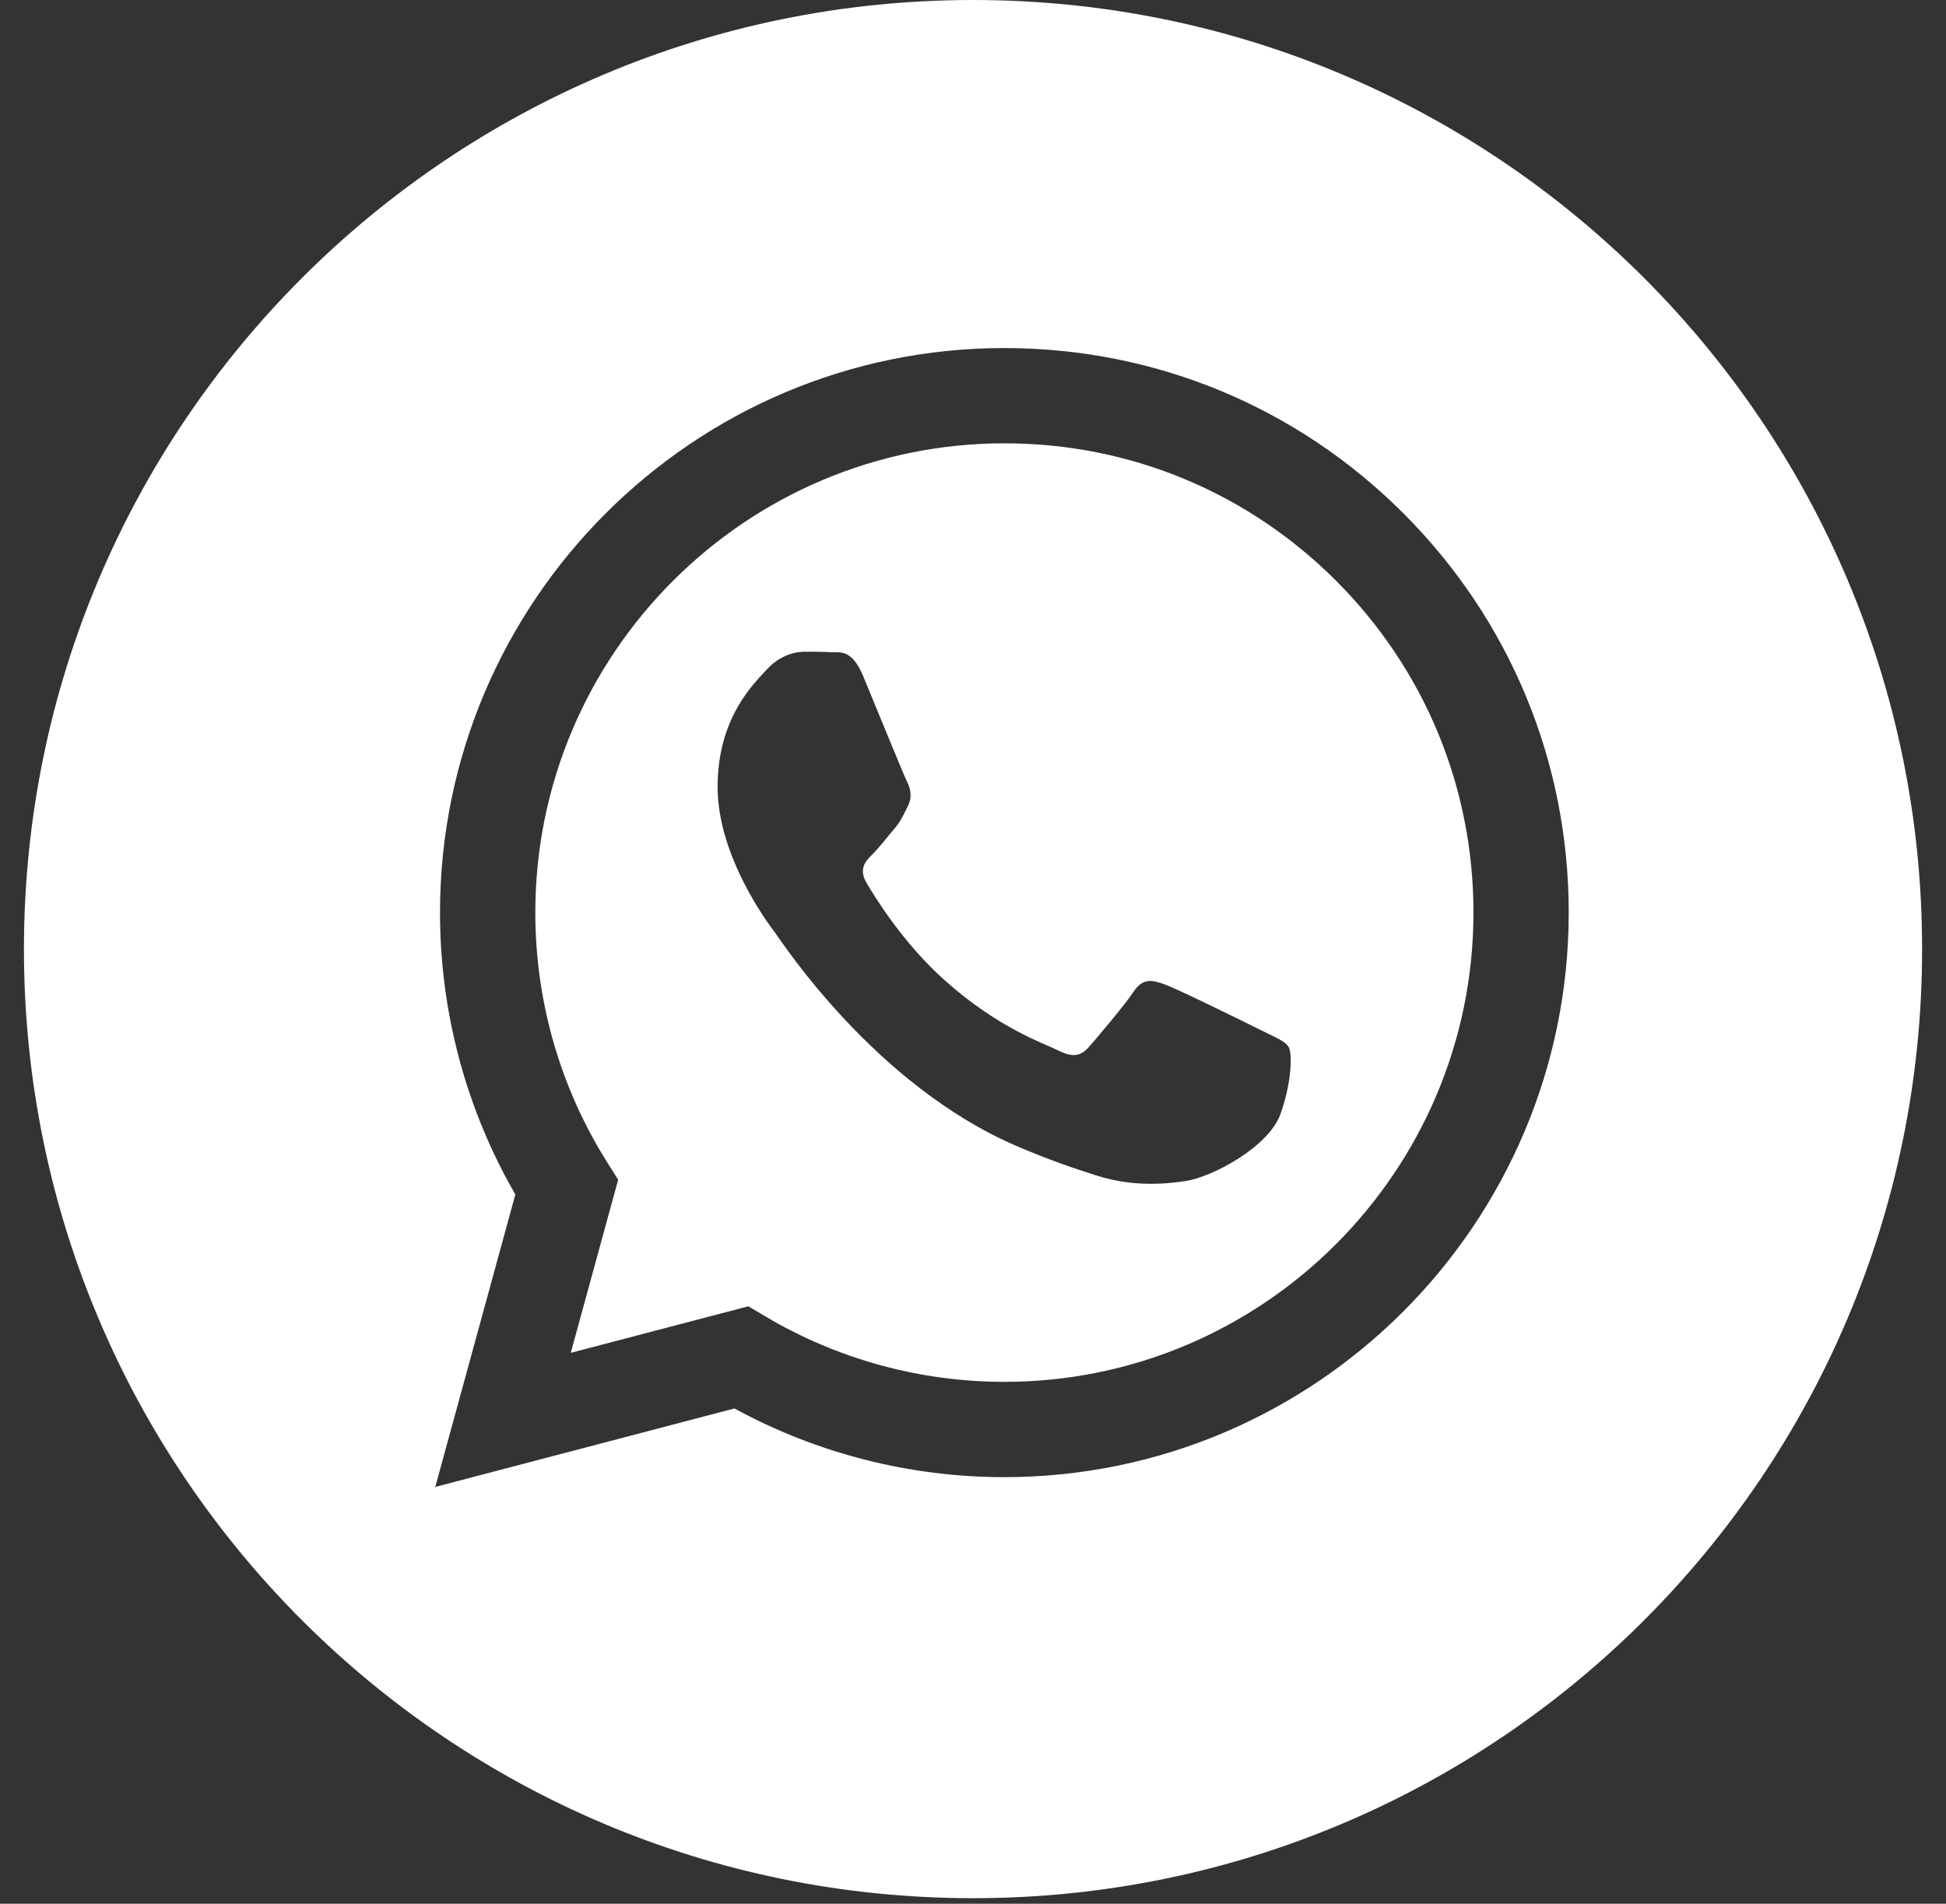 <?xml version="1.0" encoding="UTF-8"?> <svg xmlns="http://www.w3.org/2000/svg" width="46" height="45" viewBox="0 0 46 45" fill="none"><rect x="0" y="0" width="46" height="45" fill="#333333" stroke="none"/><path d="M23.001 0C35.391 0 45.435 10.044 45.435 22.435C45.435 34.825 35.391 44.869 23.001 44.869C10.611 44.869 0.566 34.825 0.566 22.435C0.567 10.044 10.611 0 23.001 0ZM23.741 8.227C16.388 8.227 10.405 14.21 10.401 21.565C10.4 23.917 11.014 26.212 12.182 28.235L10.289 35.148L17.361 33.293C19.31 34.356 21.504 34.916 23.736 34.917H23.741C31.096 34.914 37.079 28.93 37.082 21.576C37.083 18.012 35.697 14.66 33.179 12.139C30.66 9.617 27.31 8.228 23.741 8.227Z" fill="white"></path><path d="M23.746 10.479C26.708 10.48 29.492 11.635 31.586 13.731C33.679 15.827 34.831 18.613 34.83 21.575C34.828 27.689 29.854 32.664 23.742 32.664H23.737C21.748 32.663 19.796 32.128 18.094 31.118L17.689 30.878L13.492 31.978L14.612 27.887L14.349 27.468C13.239 25.702 12.653 23.661 12.654 21.566C12.657 15.453 17.63 10.479 23.746 10.479ZM19.019 15.405C18.796 15.405 18.434 15.488 18.129 15.822C17.823 16.156 16.963 16.962 16.963 18.602C16.963 20.242 18.155 21.827 18.323 22.05C18.49 22.273 20.674 25.64 24.018 27.084C24.813 27.427 25.434 27.632 25.918 27.786C26.716 28.04 27.443 28.005 28.018 27.919C28.658 27.823 29.989 27.112 30.268 26.334C30.545 25.555 30.545 24.887 30.462 24.748C30.378 24.609 30.156 24.526 29.823 24.359C29.49 24.192 27.852 23.386 27.546 23.274C27.241 23.163 27.018 23.108 26.796 23.441C26.574 23.775 25.935 24.525 25.74 24.748C25.546 24.97 25.351 24.999 25.018 24.832C24.684 24.665 23.61 24.313 22.337 23.177C21.346 22.294 20.678 21.202 20.483 20.868C20.289 20.534 20.462 20.354 20.629 20.188C20.779 20.039 20.962 19.799 21.129 19.604C21.296 19.41 21.352 19.27 21.463 19.048C21.574 18.825 21.518 18.63 21.435 18.464C21.351 18.296 20.685 16.656 20.407 15.989C20.137 15.339 19.862 15.427 19.657 15.417C19.463 15.407 19.241 15.405 19.019 15.405Z" fill="white"></path></svg> 